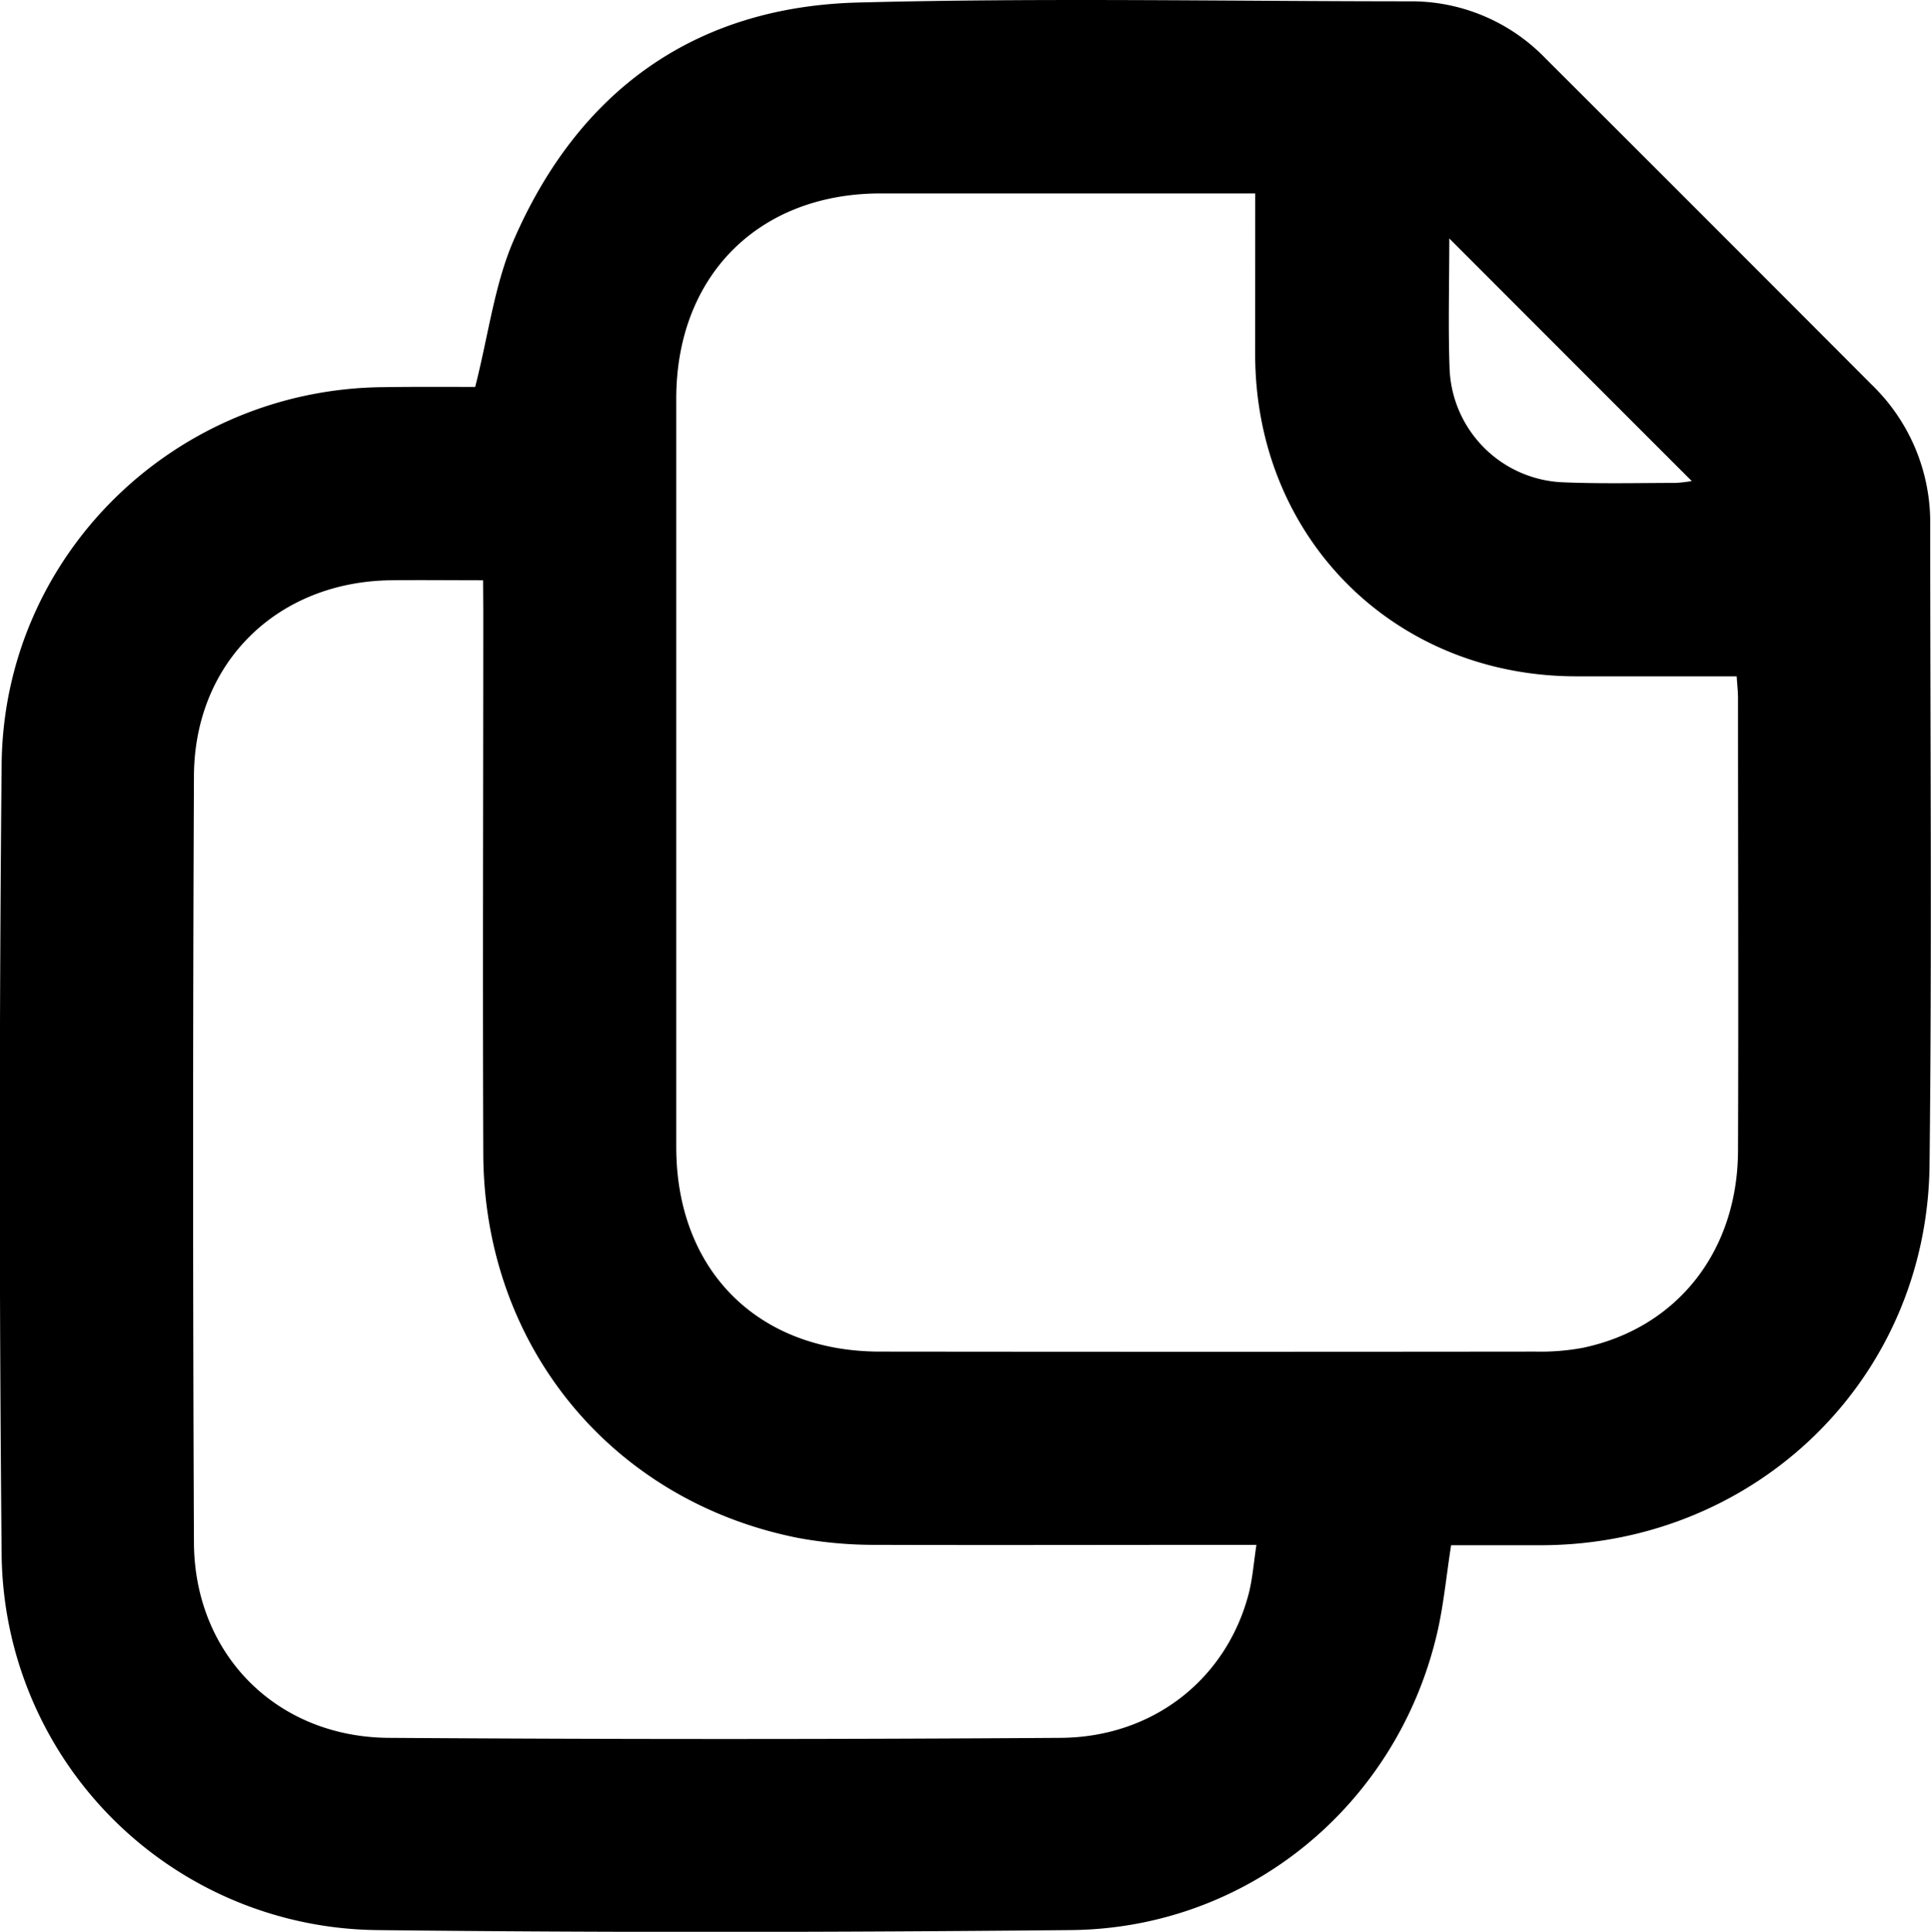 <svg xmlns="http://www.w3.org/2000/svg" viewBox="0 0 320.1 320.19"><title>copy-1</title><path d="M-297.09-94.75c2.22-8.7,3.21-17.08,6.45-24.48,10.78-24.67,30-38.52,57-39.23,30.47-.8,61-.21,91.48-.2a30.9,30.9,0,0,1,22.52,9.48q27.06,27,54.08,54.09a31.72,31.72,0,0,1,9.67,23.22c0,35.37.29,70.74-.11,106.11s-28.64,62.74-64,63c-5.11,0-10.22,0-15.31,0-.81,5.15-1.25,10.12-2.4,14.92-6.78,28.39-31.42,48.59-60.62,48.87-38.36.37-76.74.44-115.1,0a62.92,62.92,0,0,1-62.16-62.34q-.61-65.41,0-130.85c.32-34.64,28.65-62.23,63.25-62.55C-306.95-94.79-301.59-94.75-297.09-94.75Zm129.31-32.07h-3.76c-19.49,0-39,0-58.46,0-20.2.06-33.75,13.73-33.76,34q0,62,0,124.06c0,20.35,13.43,33.88,33.73,33.91q54.35.06,108.69,0a38.52,38.52,0,0,0,7.82-.62c15.65-3.26,25.72-16,25.77-32.7.09-25,0-50,0-75,0-1.09-.13-2.19-.22-3.61-9.06,0-17.9,0-26.74,0-30.14-.09-53-23-53.08-53.23C-167.79-108.74-167.78-117.48-167.78-126.82Zm-128,64.12c-5.44,0-10.4-.06-15.37,0-18.76.27-32.48,13.64-32.56,32.44q-.28,63.54,0,127.07c.09,18.56,13.72,32.24,32.3,32.36q55.67.38,111.32,0c15.32-.08,27.5-9.68,31.22-23.86.66-2.55.84-5.23,1.29-8.13h-4.8c-19.36,0-38.73.06-58.1,0a70,70,0,0,1-13-1.13c-31-6.11-52.14-31.85-52.27-63.67-.11-30,0-60,0-90Zm160.17-56.7c0,7.54-.21,14.63.05,21.7a19.6,19.6,0,0,0,18.78,18.76c6.23.26,12.47.11,18.71.1a22.1,22.1,0,0,0,2.65-.31C-108.82-92.53-122-105.74-135.65-119.4Z" transform="translate(375.86 158.88)" fill="#000"/></svg>